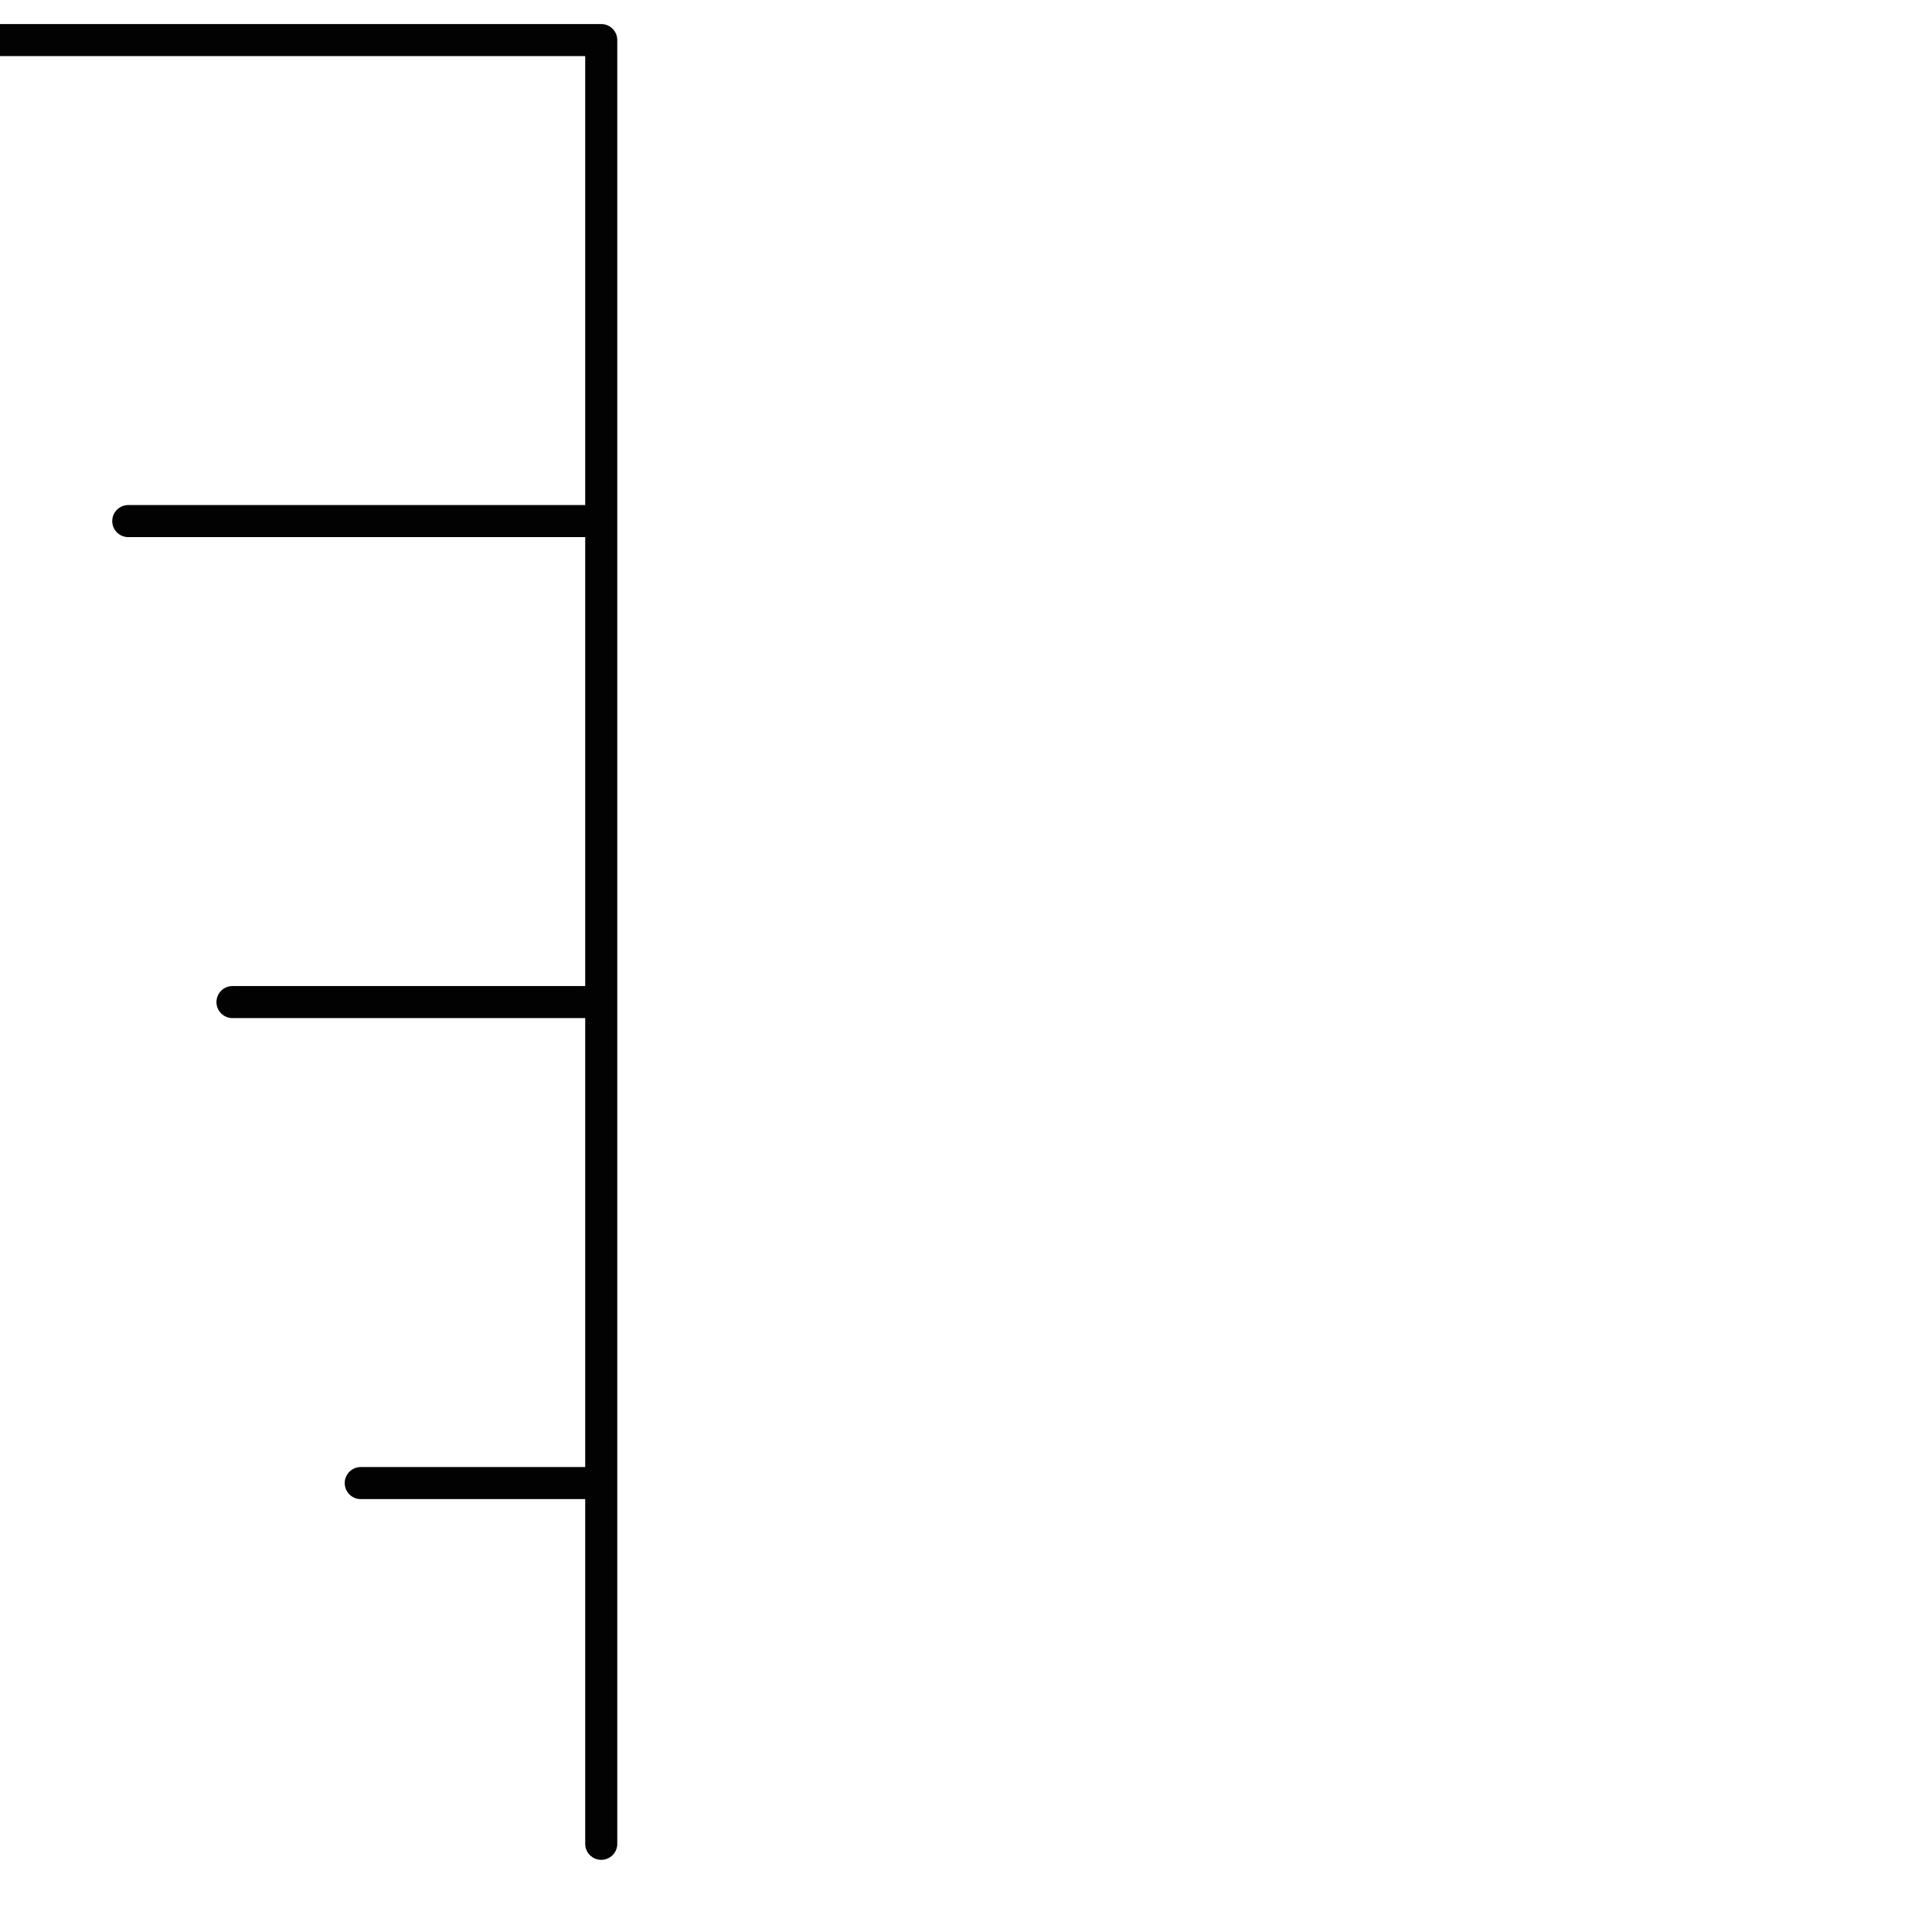 <?xml version="1.0" encoding="utf-8"?>
<!-- Generator: Adobe Illustrator 24.1.2, SVG Export Plug-In . SVG Version: 6.00 Build 0)  -->
<svg version="1.1" id="Ebene_1" xmlns="http://www.w3.org/2000/svg" xmlns:xlink="http://www.w3.org/1999/xlink" x="0px" y="0px"
	 viewBox="0 0 24.1 24.1" style="enable-background:new 0 0 24.1 24.1;" xml:space="preserve">
<style type="text/css">
	.st0{fill:none;stroke:#020203;stroke-width:0.4;stroke-linecap:round;stroke-linejoin:round;}
</style>
<polyline class="st0" points="4,0.5 3.5,0.5 0,0.5 3.5,0.5 7.5,0.5 7.5,6.5 4.2,6.5 1.6,6.5 4.2,6.5 7.5,6.5 7.5,12.5 2.9,12.5 
	7.5,12.5 7.5,18.5 4.5,18.5 7.5,18.5 7.5,23 "/>
</svg>
